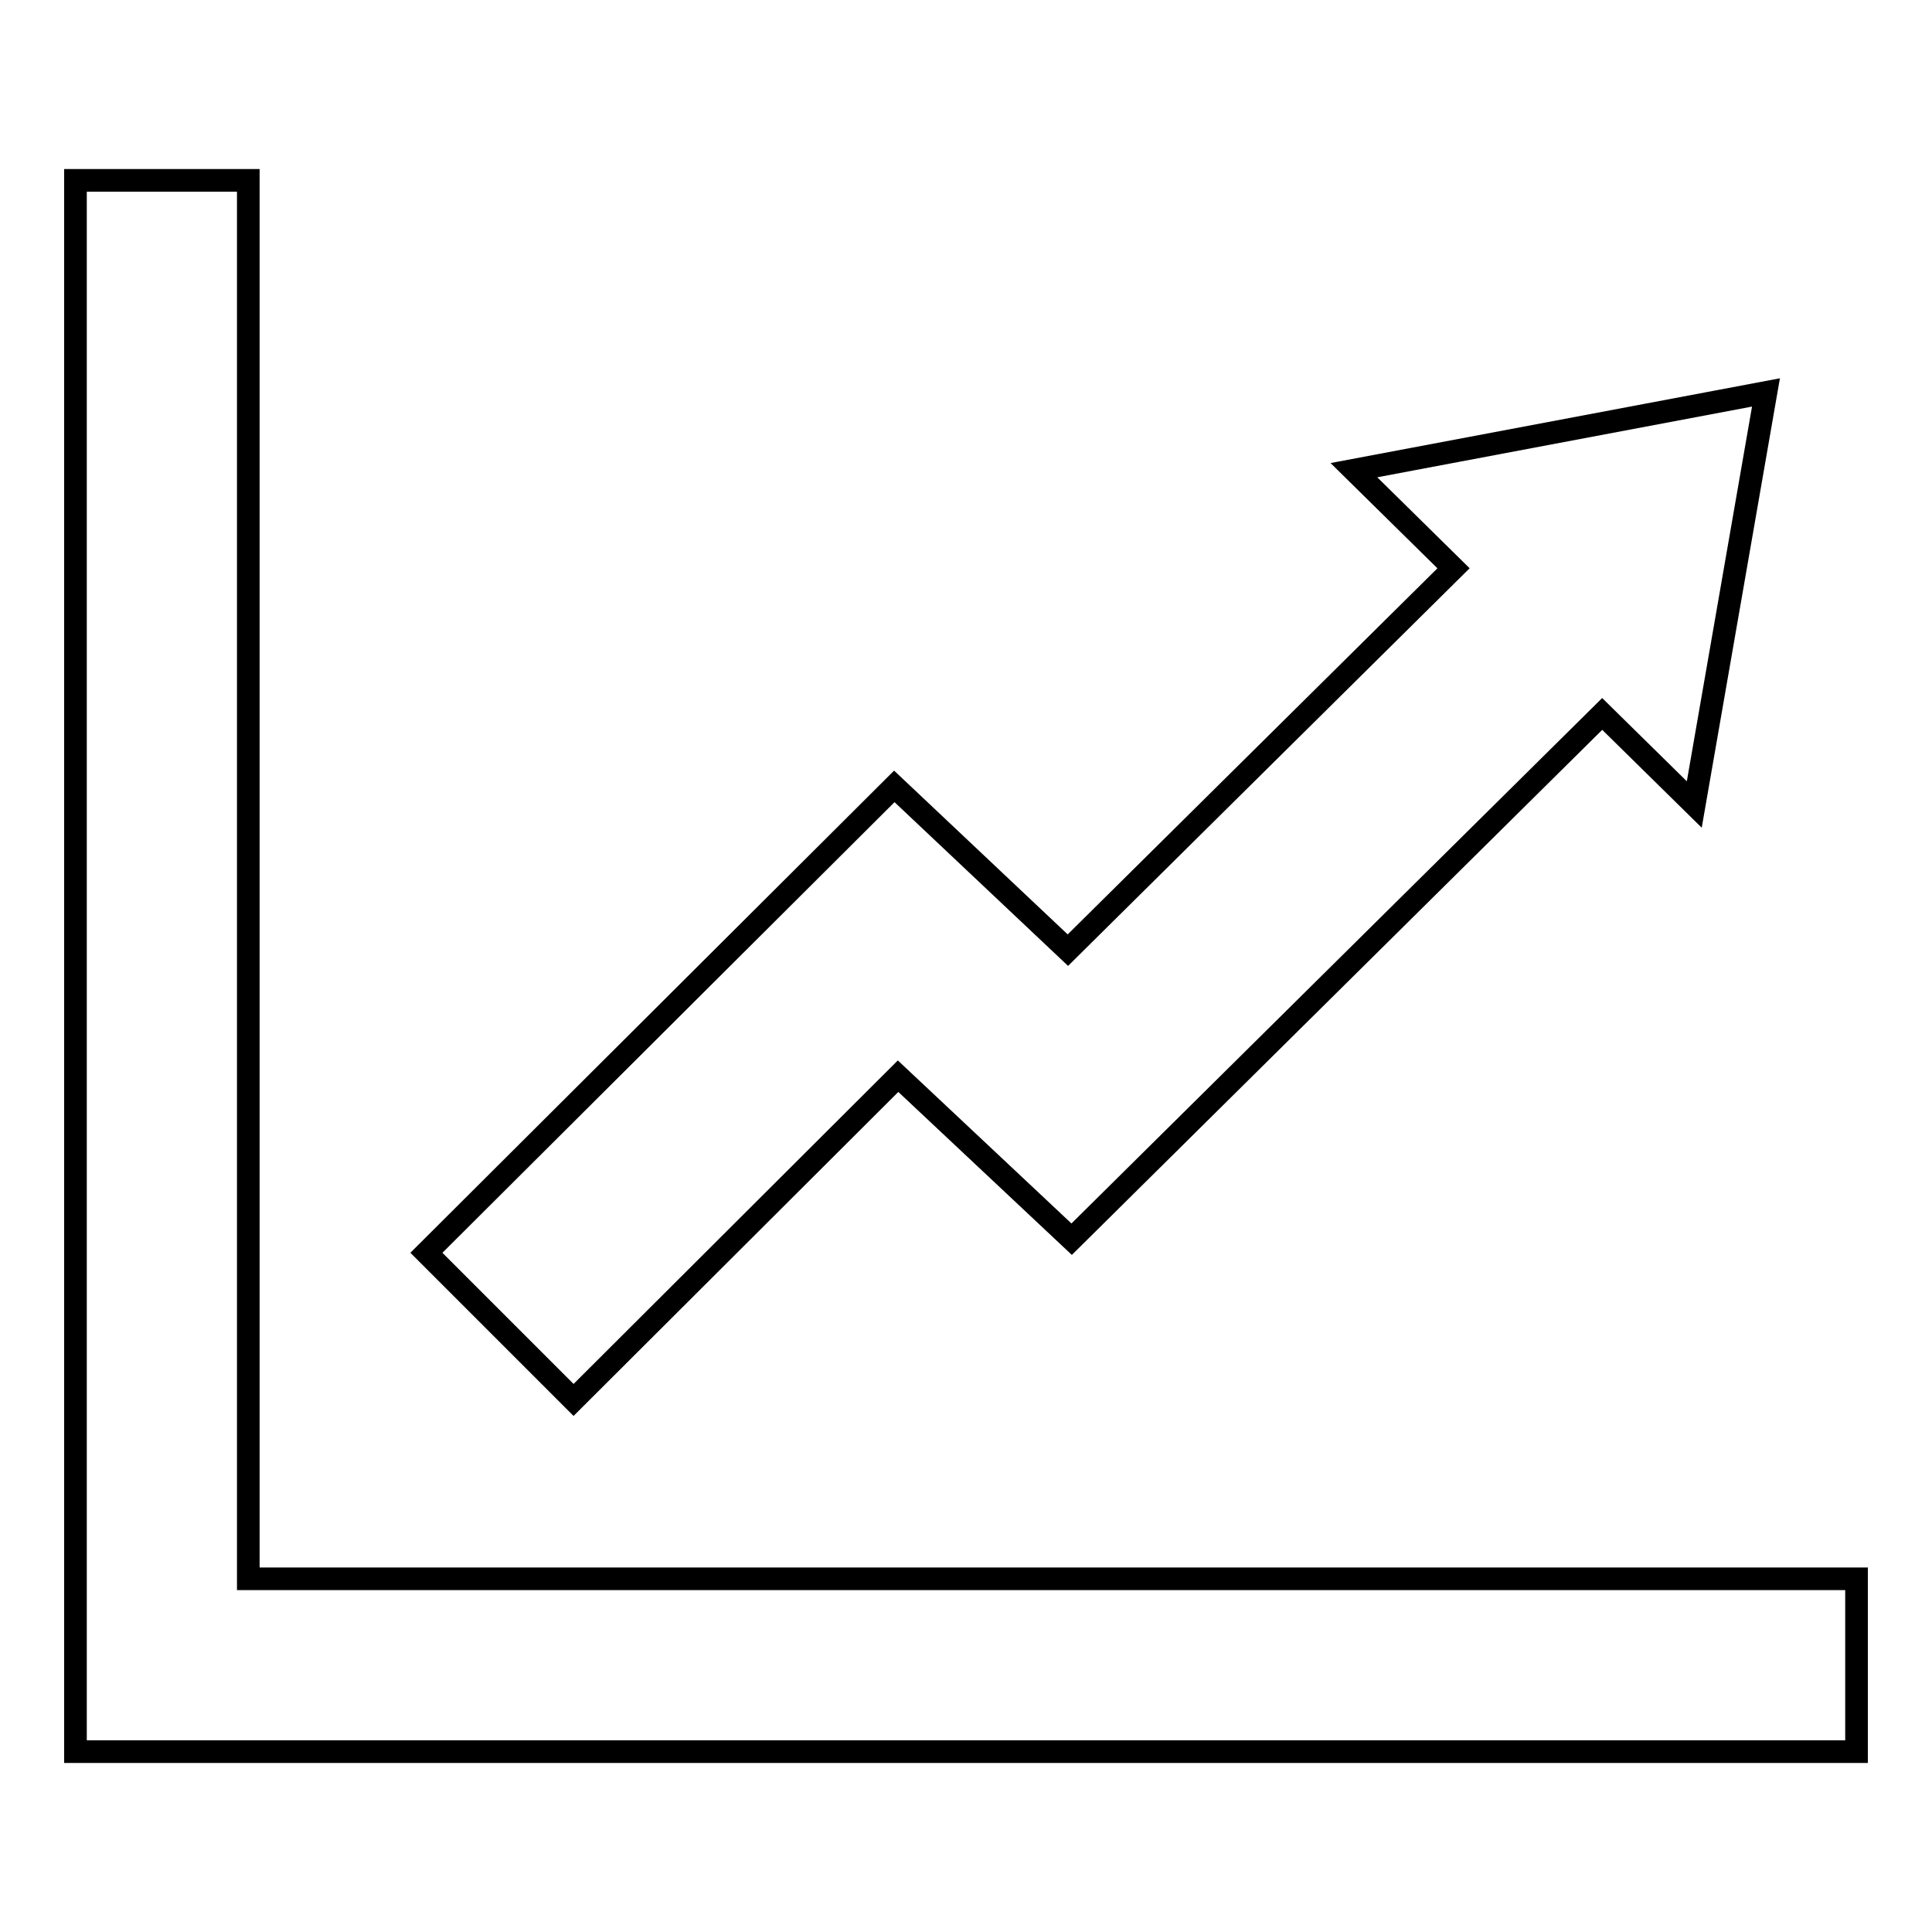 <?xml version="1.0" encoding="utf-8"?>
<!-- Svg Vector Icons : http://www.onlinewebfonts.com/icon -->
<!DOCTYPE svg PUBLIC "-//W3C//DTD SVG 1.1//EN" "http://www.w3.org/Graphics/SVG/1.1/DTD/svg11.dtd">
<svg version="1.1" xmlns="http://www.w3.org/2000/svg" xmlns:xlink="http://www.w3.org/1999/xlink" x="0px" y="0px" viewBox="0 0 256 256" enable-background="new 0 0 256 256" xml:space="preserve">
<g><g><path stroke-width="3" fill-opacity="0" stroke="#000000"  d="M246,209.2v22.9H10V23.9h22.9v185.3H246z M234,52l-54.6,10.3l13.2,13l-51.1,50.6l-23-21.7l-62,61.8l19.5,19.5l43-42.9l23,21.6l70.3-69.6l12.2,12L234,52z"/></g></g>
</svg>